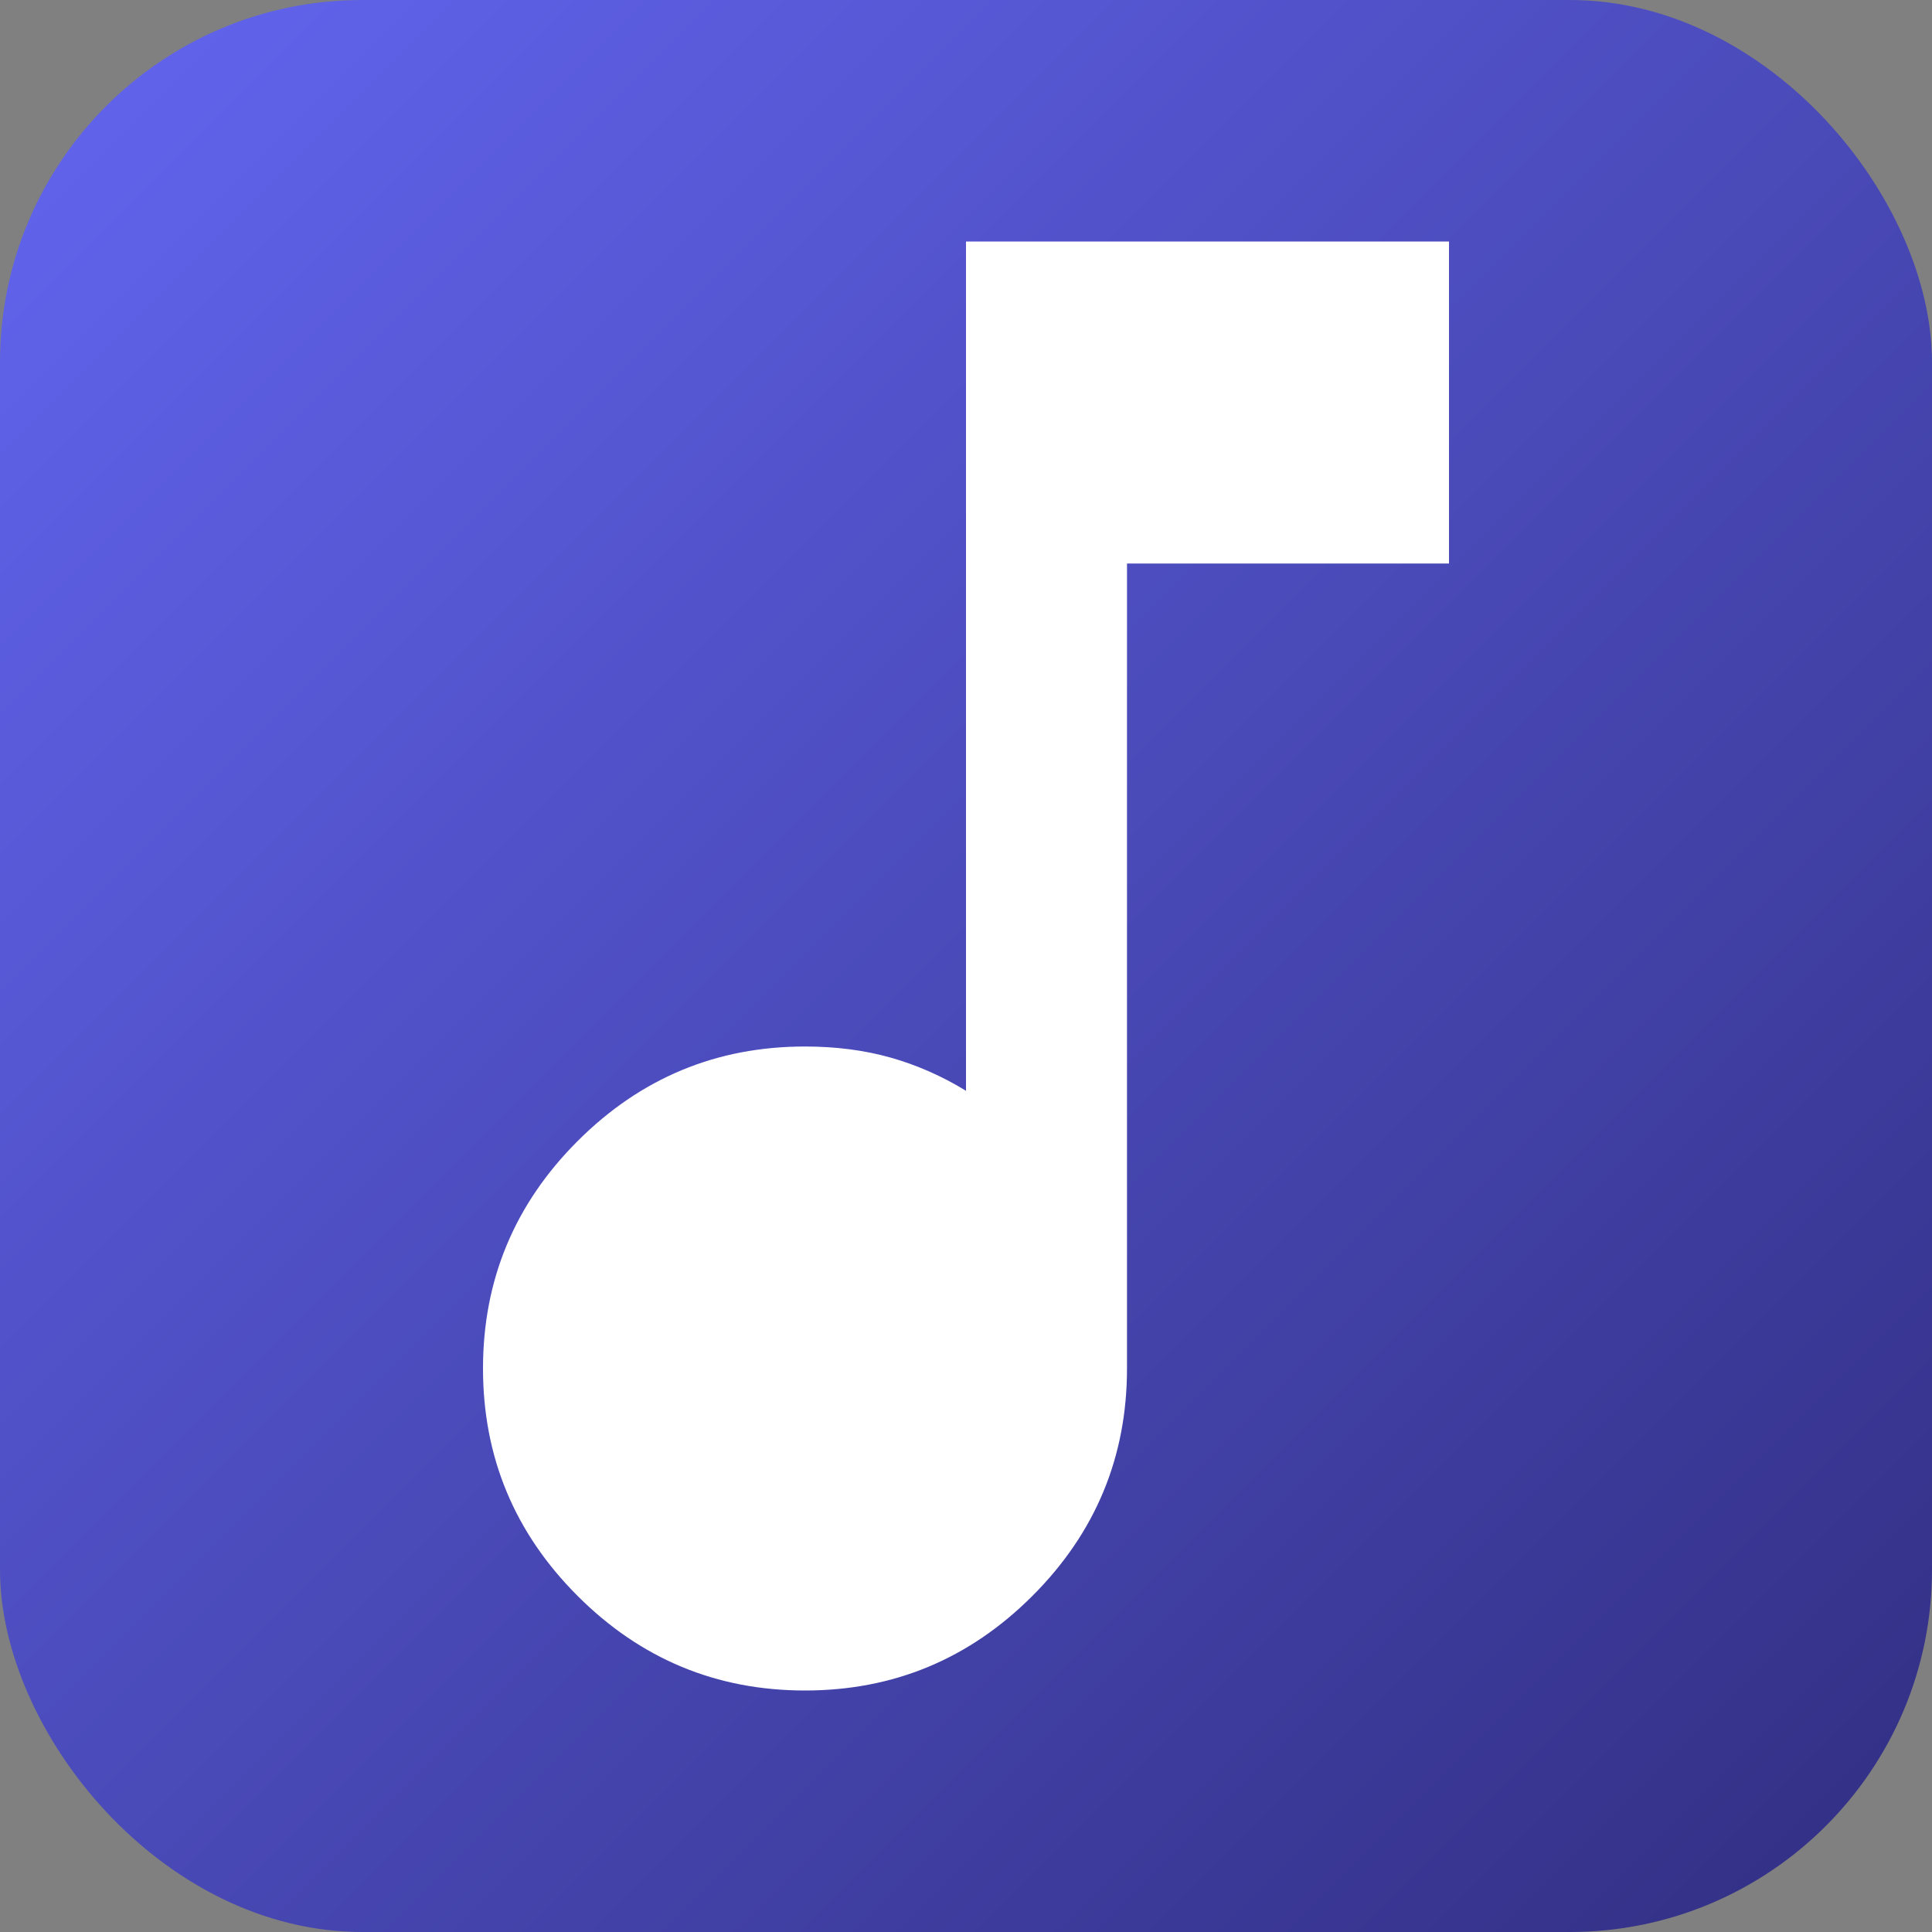 <svg xmlns="http://www.w3.org/2000/svg" viewBox="0 -960 960 960" preserveAspectRatio="xMidYMid meet">
  <rect x="0" y="-960" width="960" height="960" fill="#808080" stroke="none"/>
  <defs>
    <linearGradient id="grad" x1="0%" y1="0%" x2="100%" y2="100%">
      <stop offset="0%" stop-color="#6366F1" />
      <stop offset="100%" stop-color="#312E81" />
    </linearGradient>
  </defs>
  <rect x="0" y="-960" width="960" height="960" rx="180" fill="url(#grad)" />
  <path d="M400-120q-66 0-113-47t-47-113q0-66 47-113t113-47q23 0 42.5 5.5T480-418v-422h240v160H560v400q0 66-47 113t-113 47Z" fill="#FFFFFF"/>
</svg>
